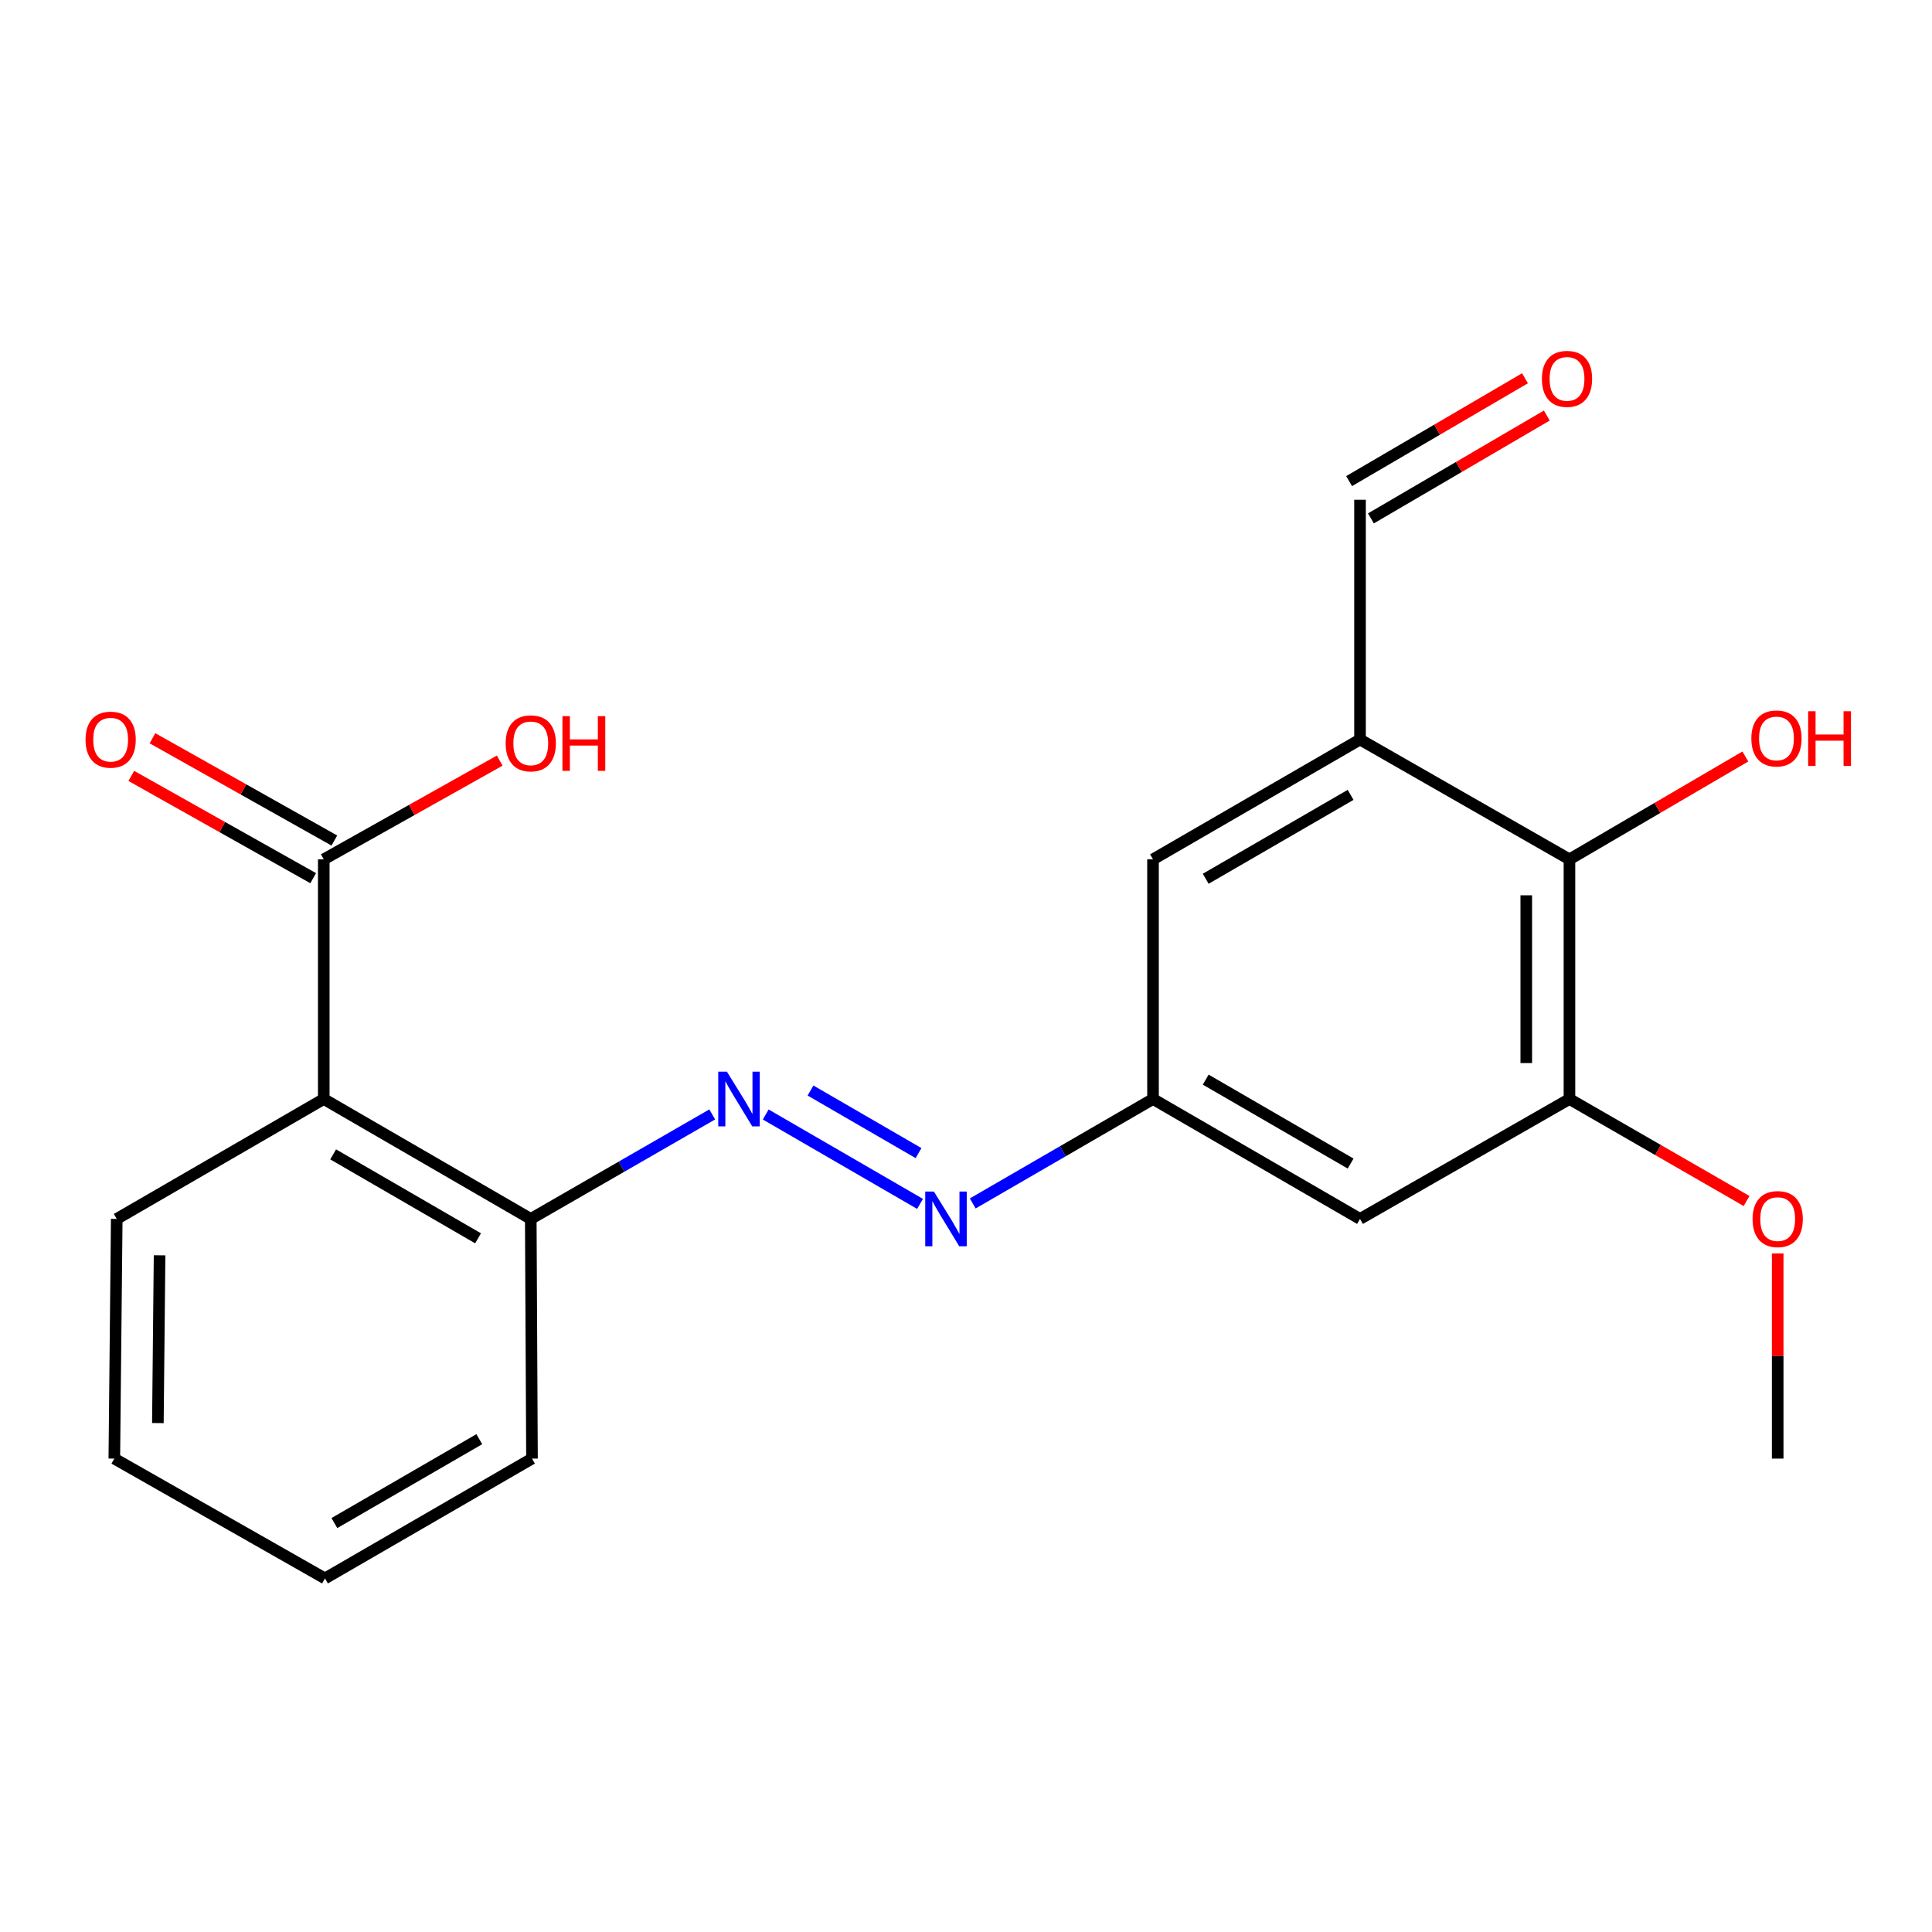 <?xml version='1.0' encoding='iso-8859-1'?>
<svg version='1.1' baseProfile='full'
              xmlns='http://www.w3.org/2000/svg'
                      xmlns:rdkit='http://www.rdkit.org/xml'
                      xmlns:xlink='http://www.w3.org/1999/xlink'
                  xml:space='preserve'
width='1000px' height='1000px' viewBox='0 0 1000 1000'>
<!-- END OF HEADER -->
<rect style='opacity:1.0;fill:#FFFFFF;stroke:none' width='1000' height='1000' x='0' y='0'> </rect>
<path class='bond-2' d='M 167.582,568.849 L 167.582,444.801' style='fill:none;fill-rule:evenodd;stroke:#000000;stroke-width:6px;stroke-linecap:butt;stroke-linejoin:miter;stroke-opacity:1' />
<path class='bond-7' d='M 167.582,568.849 L 274.725,630.916' style='fill:none;fill-rule:evenodd;stroke:#000000;stroke-width:6px;stroke-linecap:butt;stroke-linejoin:miter;stroke-opacity:1' />
<path class='bond-7' d='M 172.446,597.505 L 247.446,640.952' style='fill:none;fill-rule:evenodd;stroke:#000000;stroke-width:6px;stroke-linecap:butt;stroke-linejoin:miter;stroke-opacity:1' />
<path class='bond-16' d='M 167.582,568.849 L 60.426,630.916' style='fill:none;fill-rule:evenodd;stroke:#000000;stroke-width:6px;stroke-linecap:butt;stroke-linejoin:miter;stroke-opacity:1' />
<path class='bond-0' d='M 703.942,382.771 L 596.799,444.801' style='fill:none;fill-rule:evenodd;stroke:#000000;stroke-width:6px;stroke-linecap:butt;stroke-linejoin:miter;stroke-opacity:1' />
<path class='bond-0' d='M 699.073,411.424 L 624.073,454.845' style='fill:none;fill-rule:evenodd;stroke:#000000;stroke-width:6px;stroke-linecap:butt;stroke-linejoin:miter;stroke-opacity:1' />
<path class='bond-3' d='M 703.942,382.771 L 812.352,444.801' style='fill:none;fill-rule:evenodd;stroke:#000000;stroke-width:6px;stroke-linecap:butt;stroke-linejoin:miter;stroke-opacity:1' />
<path class='bond-11' d='M 703.942,382.771 L 703.942,258.673' style='fill:none;fill-rule:evenodd;stroke:#000000;stroke-width:6px;stroke-linecap:butt;stroke-linejoin:miter;stroke-opacity:1' />
<path class='bond-1' d='M 368.652,576.825 L 321.688,603.87' style='fill:none;fill-rule:evenodd;stroke:#0000FF;stroke-width:6px;stroke-linecap:butt;stroke-linejoin:miter;stroke-opacity:1' />
<path class='bond-1' d='M 321.688,603.87 L 274.725,630.916' style='fill:none;fill-rule:evenodd;stroke:#000000;stroke-width:6px;stroke-linecap:butt;stroke-linejoin:miter;stroke-opacity:1' />
<path class='bond-5' d='M 396.337,576.864 L 476.208,623.133' style='fill:none;fill-rule:evenodd;stroke:#0000FF;stroke-width:6px;stroke-linecap:butt;stroke-linejoin:miter;stroke-opacity:1' />
<path class='bond-5' d='M 419.524,564.458 L 475.435,596.847' style='fill:none;fill-rule:evenodd;stroke:#0000FF;stroke-width:6px;stroke-linecap:butt;stroke-linejoin:miter;stroke-opacity:1' />
<path class='bond-10' d='M 173.061,435.057 L 125.988,408.587' style='fill:none;fill-rule:evenodd;stroke:#000000;stroke-width:6px;stroke-linecap:butt;stroke-linejoin:miter;stroke-opacity:1' />
<path class='bond-10' d='M 125.988,408.587 L 78.914,382.116' style='fill:none;fill-rule:evenodd;stroke:#FF0000;stroke-width:6px;stroke-linecap:butt;stroke-linejoin:miter;stroke-opacity:1' />
<path class='bond-10' d='M 162.102,454.545 L 115.029,428.075' style='fill:none;fill-rule:evenodd;stroke:#000000;stroke-width:6px;stroke-linecap:butt;stroke-linejoin:miter;stroke-opacity:1' />
<path class='bond-10' d='M 115.029,428.075 L 67.956,401.604' style='fill:none;fill-rule:evenodd;stroke:#FF0000;stroke-width:6px;stroke-linecap:butt;stroke-linejoin:miter;stroke-opacity:1' />
<path class='bond-13' d='M 167.582,444.801 L 213.117,419.246' style='fill:none;fill-rule:evenodd;stroke:#000000;stroke-width:6px;stroke-linecap:butt;stroke-linejoin:miter;stroke-opacity:1' />
<path class='bond-13' d='M 213.117,419.246 L 258.653,393.691' style='fill:none;fill-rule:evenodd;stroke:#FF0000;stroke-width:6px;stroke-linecap:butt;stroke-linejoin:miter;stroke-opacity:1' />
<path class='bond-14' d='M 812.352,444.801 L 857.872,418.178' style='fill:none;fill-rule:evenodd;stroke:#000000;stroke-width:6px;stroke-linecap:butt;stroke-linejoin:miter;stroke-opacity:1' />
<path class='bond-14' d='M 857.872,418.178 L 903.392,391.555' style='fill:none;fill-rule:evenodd;stroke:#FF0000;stroke-width:6px;stroke-linecap:butt;stroke-linejoin:miter;stroke-opacity:1' />
<path class='bond-22' d='M 812.352,444.801 L 812.352,568.849' style='fill:none;fill-rule:evenodd;stroke:#000000;stroke-width:6px;stroke-linecap:butt;stroke-linejoin:miter;stroke-opacity:1' />
<path class='bond-22' d='M 789.995,463.408 L 789.995,550.242' style='fill:none;fill-rule:evenodd;stroke:#000000;stroke-width:6px;stroke-linecap:butt;stroke-linejoin:miter;stroke-opacity:1' />
<path class='bond-4' d='M 812.352,568.849 L 703.942,630.916' style='fill:none;fill-rule:evenodd;stroke:#000000;stroke-width:6px;stroke-linecap:butt;stroke-linejoin:miter;stroke-opacity:1' />
<path class='bond-15' d='M 812.352,568.849 L 858.186,595.244' style='fill:none;fill-rule:evenodd;stroke:#000000;stroke-width:6px;stroke-linecap:butt;stroke-linejoin:miter;stroke-opacity:1' />
<path class='bond-15' d='M 858.186,595.244 L 904.02,621.639' style='fill:none;fill-rule:evenodd;stroke:#FF0000;stroke-width:6px;stroke-linecap:butt;stroke-linejoin:miter;stroke-opacity:1' />
<path class='bond-8' d='M 503.48,622.902 L 550.14,595.876' style='fill:none;fill-rule:evenodd;stroke:#0000FF;stroke-width:6px;stroke-linecap:butt;stroke-linejoin:miter;stroke-opacity:1' />
<path class='bond-8' d='M 550.14,595.876 L 596.799,568.849' style='fill:none;fill-rule:evenodd;stroke:#000000;stroke-width:6px;stroke-linecap:butt;stroke-linejoin:miter;stroke-opacity:1' />
<path class='bond-6' d='M 703.942,630.916 L 596.799,568.849' style='fill:none;fill-rule:evenodd;stroke:#000000;stroke-width:6px;stroke-linecap:butt;stroke-linejoin:miter;stroke-opacity:1' />
<path class='bond-6' d='M 699.078,602.26 L 624.078,558.813' style='fill:none;fill-rule:evenodd;stroke:#000000;stroke-width:6px;stroke-linecap:butt;stroke-linejoin:miter;stroke-opacity:1' />
<path class='bond-17' d='M 274.725,630.916 L 275.358,754.964' style='fill:none;fill-rule:evenodd;stroke:#000000;stroke-width:6px;stroke-linecap:butt;stroke-linejoin:miter;stroke-opacity:1' />
<path class='bond-9' d='M 596.799,568.849 L 596.799,444.801' style='fill:none;fill-rule:evenodd;stroke:#000000;stroke-width:6px;stroke-linecap:butt;stroke-linejoin:miter;stroke-opacity:1' />
<path class='bond-12' d='M 709.585,268.323 L 755.105,241.706' style='fill:none;fill-rule:evenodd;stroke:#000000;stroke-width:6px;stroke-linecap:butt;stroke-linejoin:miter;stroke-opacity:1' />
<path class='bond-12' d='M 755.105,241.706 L 800.625,215.088' style='fill:none;fill-rule:evenodd;stroke:#FF0000;stroke-width:6px;stroke-linecap:butt;stroke-linejoin:miter;stroke-opacity:1' />
<path class='bond-12' d='M 698.3,249.023 L 743.82,222.406' style='fill:none;fill-rule:evenodd;stroke:#000000;stroke-width:6px;stroke-linecap:butt;stroke-linejoin:miter;stroke-opacity:1' />
<path class='bond-12' d='M 743.82,222.406 L 789.34,195.788' style='fill:none;fill-rule:evenodd;stroke:#FF0000;stroke-width:6px;stroke-linecap:butt;stroke-linejoin:miter;stroke-opacity:1' />
<path class='bond-18' d='M 920.129,648.778 L 920.129,701.871' style='fill:none;fill-rule:evenodd;stroke:#FF0000;stroke-width:6px;stroke-linecap:butt;stroke-linejoin:miter;stroke-opacity:1' />
<path class='bond-18' d='M 920.129,701.871 L 920.129,754.964' style='fill:none;fill-rule:evenodd;stroke:#000000;stroke-width:6px;stroke-linecap:butt;stroke-linejoin:miter;stroke-opacity:1' />
<path class='bond-19' d='M 60.426,630.916 L 59.172,754.964' style='fill:none;fill-rule:evenodd;stroke:#000000;stroke-width:6px;stroke-linecap:butt;stroke-linejoin:miter;stroke-opacity:1' />
<path class='bond-19' d='M 82.594,649.75 L 81.716,736.583' style='fill:none;fill-rule:evenodd;stroke:#000000;stroke-width:6px;stroke-linecap:butt;stroke-linejoin:miter;stroke-opacity:1' />
<path class='bond-21' d='M 275.358,754.964 L 168.203,816.994' style='fill:none;fill-rule:evenodd;stroke:#000000;stroke-width:6px;stroke-linecap:butt;stroke-linejoin:miter;stroke-opacity:1' />
<path class='bond-21' d='M 248.084,744.919 L 173.075,788.34' style='fill:none;fill-rule:evenodd;stroke:#000000;stroke-width:6px;stroke-linecap:butt;stroke-linejoin:miter;stroke-opacity:1' />
<path class='bond-20' d='M 59.172,754.964 L 168.203,816.994' style='fill:none;fill-rule:evenodd;stroke:#000000;stroke-width:6px;stroke-linecap:butt;stroke-linejoin:miter;stroke-opacity:1' />
<path  class='atom-2' d='M 376.241 554.689
L 385.521 569.689
Q 386.441 571.169, 387.921 573.849
Q 389.401 576.529, 389.481 576.689
L 389.481 554.689
L 393.241 554.689
L 393.241 583.009
L 389.361 583.009
L 379.401 566.609
Q 378.241 564.689, 377.001 562.489
Q 375.801 560.289, 375.441 559.609
L 375.441 583.009
L 371.761 583.009
L 371.761 554.689
L 376.241 554.689
' fill='#0000FF'/>
<path  class='atom-6' d='M 483.384 616.756
L 492.664 631.756
Q 493.584 633.236, 495.064 635.916
Q 496.544 638.596, 496.624 638.756
L 496.624 616.756
L 500.384 616.756
L 500.384 645.076
L 496.504 645.076
L 486.544 628.676
Q 485.384 626.756, 484.144 624.556
Q 482.944 622.356, 482.584 621.676
L 482.584 645.076
L 478.904 645.076
L 478.904 616.756
L 483.384 616.756
' fill='#0000FF'/>
<path  class='atom-11' d='M 44.271 382.851
Q 44.271 376.051, 47.631 372.251
Q 50.991 368.451, 57.271 368.451
Q 63.551 368.451, 66.911 372.251
Q 70.271 376.051, 70.271 382.851
Q 70.271 389.731, 66.871 393.651
Q 63.471 397.531, 57.271 397.531
Q 51.031 397.531, 47.631 393.651
Q 44.271 389.771, 44.271 382.851
M 57.271 394.331
Q 61.591 394.331, 63.911 391.451
Q 66.271 388.531, 66.271 382.851
Q 66.271 377.291, 63.911 374.491
Q 61.591 371.651, 57.271 371.651
Q 52.951 371.651, 50.591 374.451
Q 48.271 377.251, 48.271 382.851
Q 48.271 388.571, 50.591 391.451
Q 52.951 394.331, 57.271 394.331
' fill='#FF0000'/>
<path  class='atom-13' d='M 798.085 196.102
Q 798.085 189.302, 801.445 185.502
Q 804.805 181.702, 811.085 181.702
Q 817.365 181.702, 820.725 185.502
Q 824.085 189.302, 824.085 196.102
Q 824.085 202.982, 820.685 206.902
Q 817.285 210.782, 811.085 210.782
Q 804.845 210.782, 801.445 206.902
Q 798.085 203.022, 798.085 196.102
M 811.085 207.582
Q 815.405 207.582, 817.725 204.702
Q 820.085 201.782, 820.085 196.102
Q 820.085 190.542, 817.725 187.742
Q 815.405 184.902, 811.085 184.902
Q 806.765 184.902, 804.405 187.702
Q 802.085 190.502, 802.085 196.102
Q 802.085 201.822, 804.405 204.702
Q 806.765 207.582, 811.085 207.582
' fill='#FF0000'/>
<path  class='atom-14' d='M 261.725 384.751
Q 261.725 377.951, 265.085 374.151
Q 268.445 370.351, 274.725 370.351
Q 281.005 370.351, 284.365 374.151
Q 287.725 377.951, 287.725 384.751
Q 287.725 391.631, 284.325 395.551
Q 280.925 399.431, 274.725 399.431
Q 268.485 399.431, 265.085 395.551
Q 261.725 391.671, 261.725 384.751
M 274.725 396.231
Q 279.045 396.231, 281.365 393.351
Q 283.725 390.431, 283.725 384.751
Q 283.725 379.191, 281.365 376.391
Q 279.045 373.551, 274.725 373.551
Q 270.405 373.551, 268.045 376.351
Q 265.725 379.151, 265.725 384.751
Q 265.725 390.471, 268.045 393.351
Q 270.405 396.231, 274.725 396.231
' fill='#FF0000'/>
<path  class='atom-14' d='M 291.125 370.671
L 294.965 370.671
L 294.965 382.711
L 309.445 382.711
L 309.445 370.671
L 313.285 370.671
L 313.285 398.991
L 309.445 398.991
L 309.445 385.911
L 294.965 385.911
L 294.965 398.991
L 291.125 398.991
L 291.125 370.671
' fill='#FF0000'/>
<path  class='atom-15' d='M 906.495 382.217
Q 906.495 375.417, 909.855 371.617
Q 913.215 367.817, 919.495 367.817
Q 925.775 367.817, 929.135 371.617
Q 932.495 375.417, 932.495 382.217
Q 932.495 389.097, 929.095 393.017
Q 925.695 396.897, 919.495 396.897
Q 913.255 396.897, 909.855 393.017
Q 906.495 389.137, 906.495 382.217
M 919.495 393.697
Q 923.815 393.697, 926.135 390.817
Q 928.495 387.897, 928.495 382.217
Q 928.495 376.657, 926.135 373.857
Q 923.815 371.017, 919.495 371.017
Q 915.175 371.017, 912.815 373.817
Q 910.495 376.617, 910.495 382.217
Q 910.495 387.937, 912.815 390.817
Q 915.175 393.697, 919.495 393.697
' fill='#FF0000'/>
<path  class='atom-15' d='M 935.895 368.137
L 939.735 368.137
L 939.735 380.177
L 954.215 380.177
L 954.215 368.137
L 958.055 368.137
L 958.055 396.457
L 954.215 396.457
L 954.215 383.377
L 939.735 383.377
L 939.735 396.457
L 935.895 396.457
L 935.895 368.137
' fill='#FF0000'/>
<path  class='atom-16' d='M 907.129 630.996
Q 907.129 624.196, 910.489 620.396
Q 913.849 616.596, 920.129 616.596
Q 926.409 616.596, 929.769 620.396
Q 933.129 624.196, 933.129 630.996
Q 933.129 637.876, 929.729 641.796
Q 926.329 645.676, 920.129 645.676
Q 913.889 645.676, 910.489 641.796
Q 907.129 637.916, 907.129 630.996
M 920.129 642.476
Q 924.449 642.476, 926.769 639.596
Q 929.129 636.676, 929.129 630.996
Q 929.129 625.436, 926.769 622.636
Q 924.449 619.796, 920.129 619.796
Q 915.809 619.796, 913.449 622.596
Q 911.129 625.396, 911.129 630.996
Q 911.129 636.716, 913.449 639.596
Q 915.809 642.476, 920.129 642.476
' fill='#FF0000'/>
</svg>
